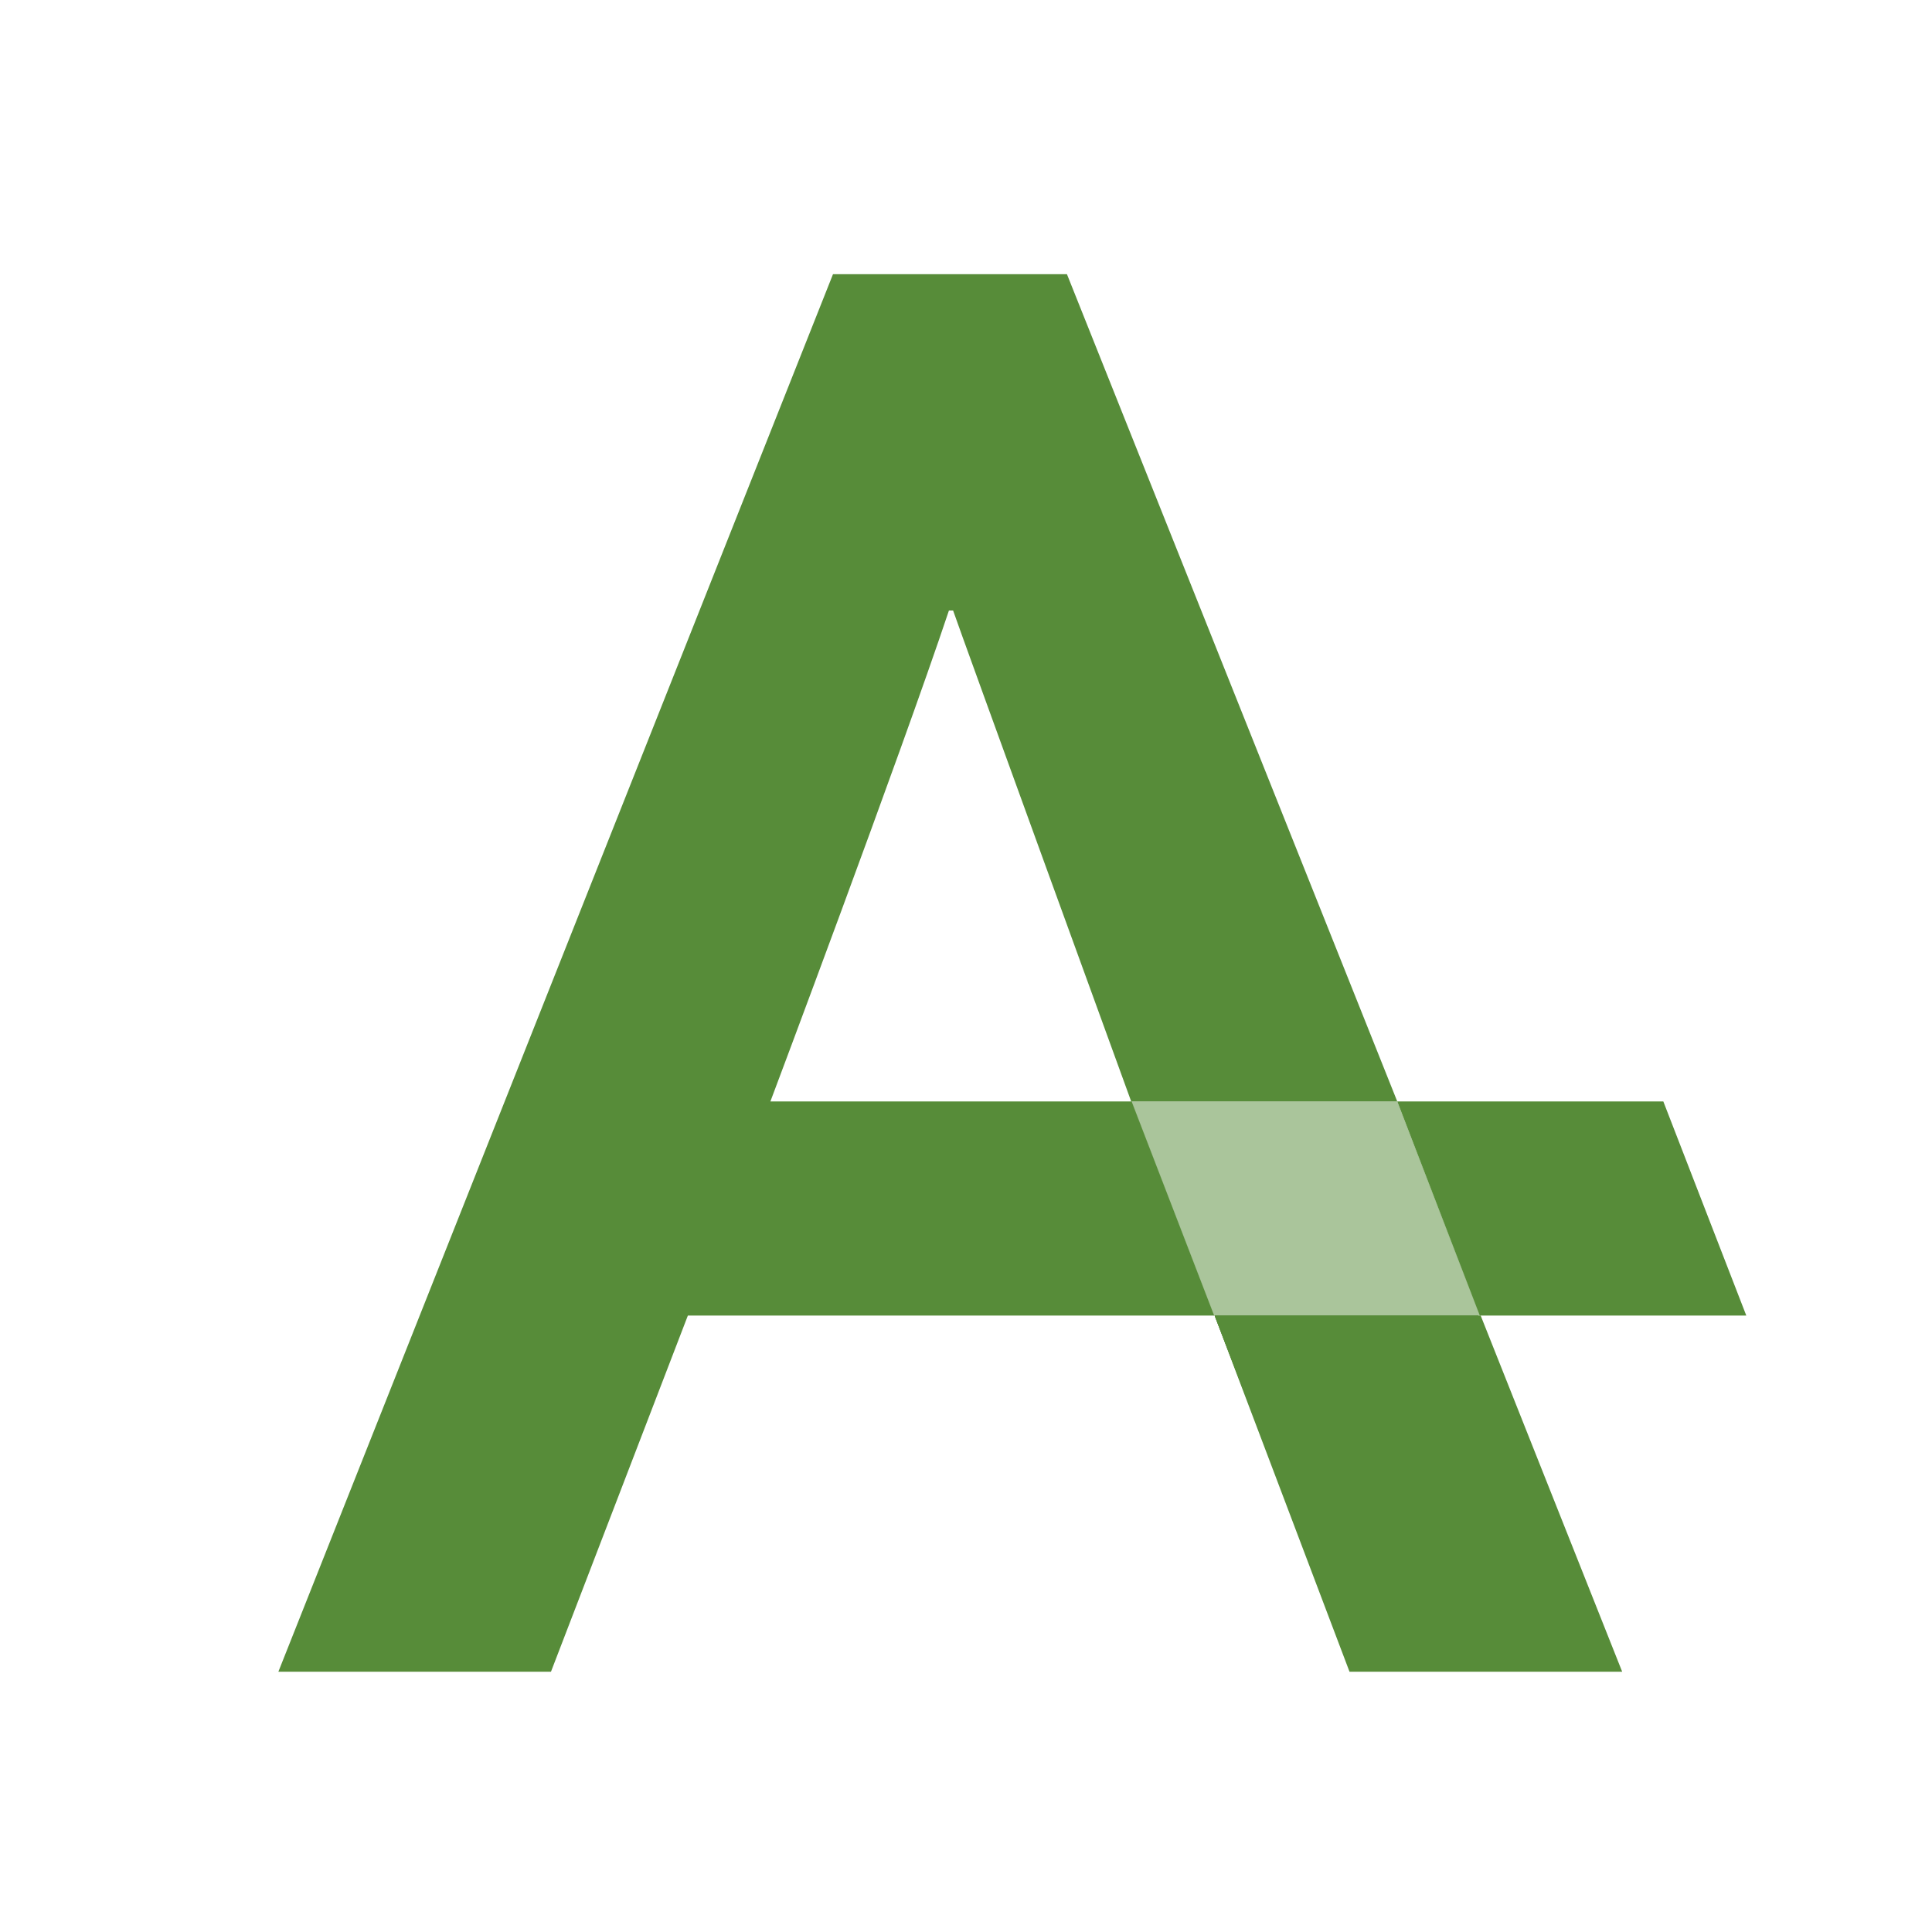 <?xml version="1.0" encoding="utf-8"?>
<!-- Generator: Adobe Illustrator 15.0.0, SVG Export Plug-In . SVG Version: 6.00 Build 0)  -->
<!DOCTYPE svg PUBLIC "-//W3C//DTD SVG 1.1//EN" "http://www.w3.org/Graphics/SVG/1.1/DTD/svg11.dtd">
<svg version="1.1" id="_x32_" xmlns="http://www.w3.org/2000/svg" xmlns:xlink="http://www.w3.org/1999/xlink" x="0px" y="0px"
	 width="511.98px" height="512.012px" viewBox="0 0 511.98 512.012" enable-background="new 0 0 511.98 512.012"
	 xml:space="preserve">
<polygon fill="#578C39" points="414.247,405.359 343.739,405.359 321.869,348.618 391.728,348.618 "/>
<polygon opacity="0.5" fill="#578C39" points="392.259,348.618 321.636,348.618 299.765,291.878 370.272,291.878 "/>
<polygon fill="#578C39" points="462.766,348.618 392.143,348.618 370.272,291.878 440.779,291.878 "/>
<polygon fill="#578C39" points="414.247,405.359 343.739,405.359 321.869,348.618 391.728,348.618 "/>
<g>
	<polygon fill="#578C39" points="392.376,348.618 321.869,348.618 357.619,443.002 429.877,443.002 	"/>
	<path fill="#578C39" d="M370.272,291.878l-87.53-219.215h-61.999L73.769,443.002h72.241l36.276-94.384h139.465l-21.87-56.74
		H370.272z M204.157,291.878c0,0,34.361-91.349,47.309-130.09h1.106c1.924,5.675,47.193,130.09,47.193,130.09H204.157z"/>
</g>
</svg>
